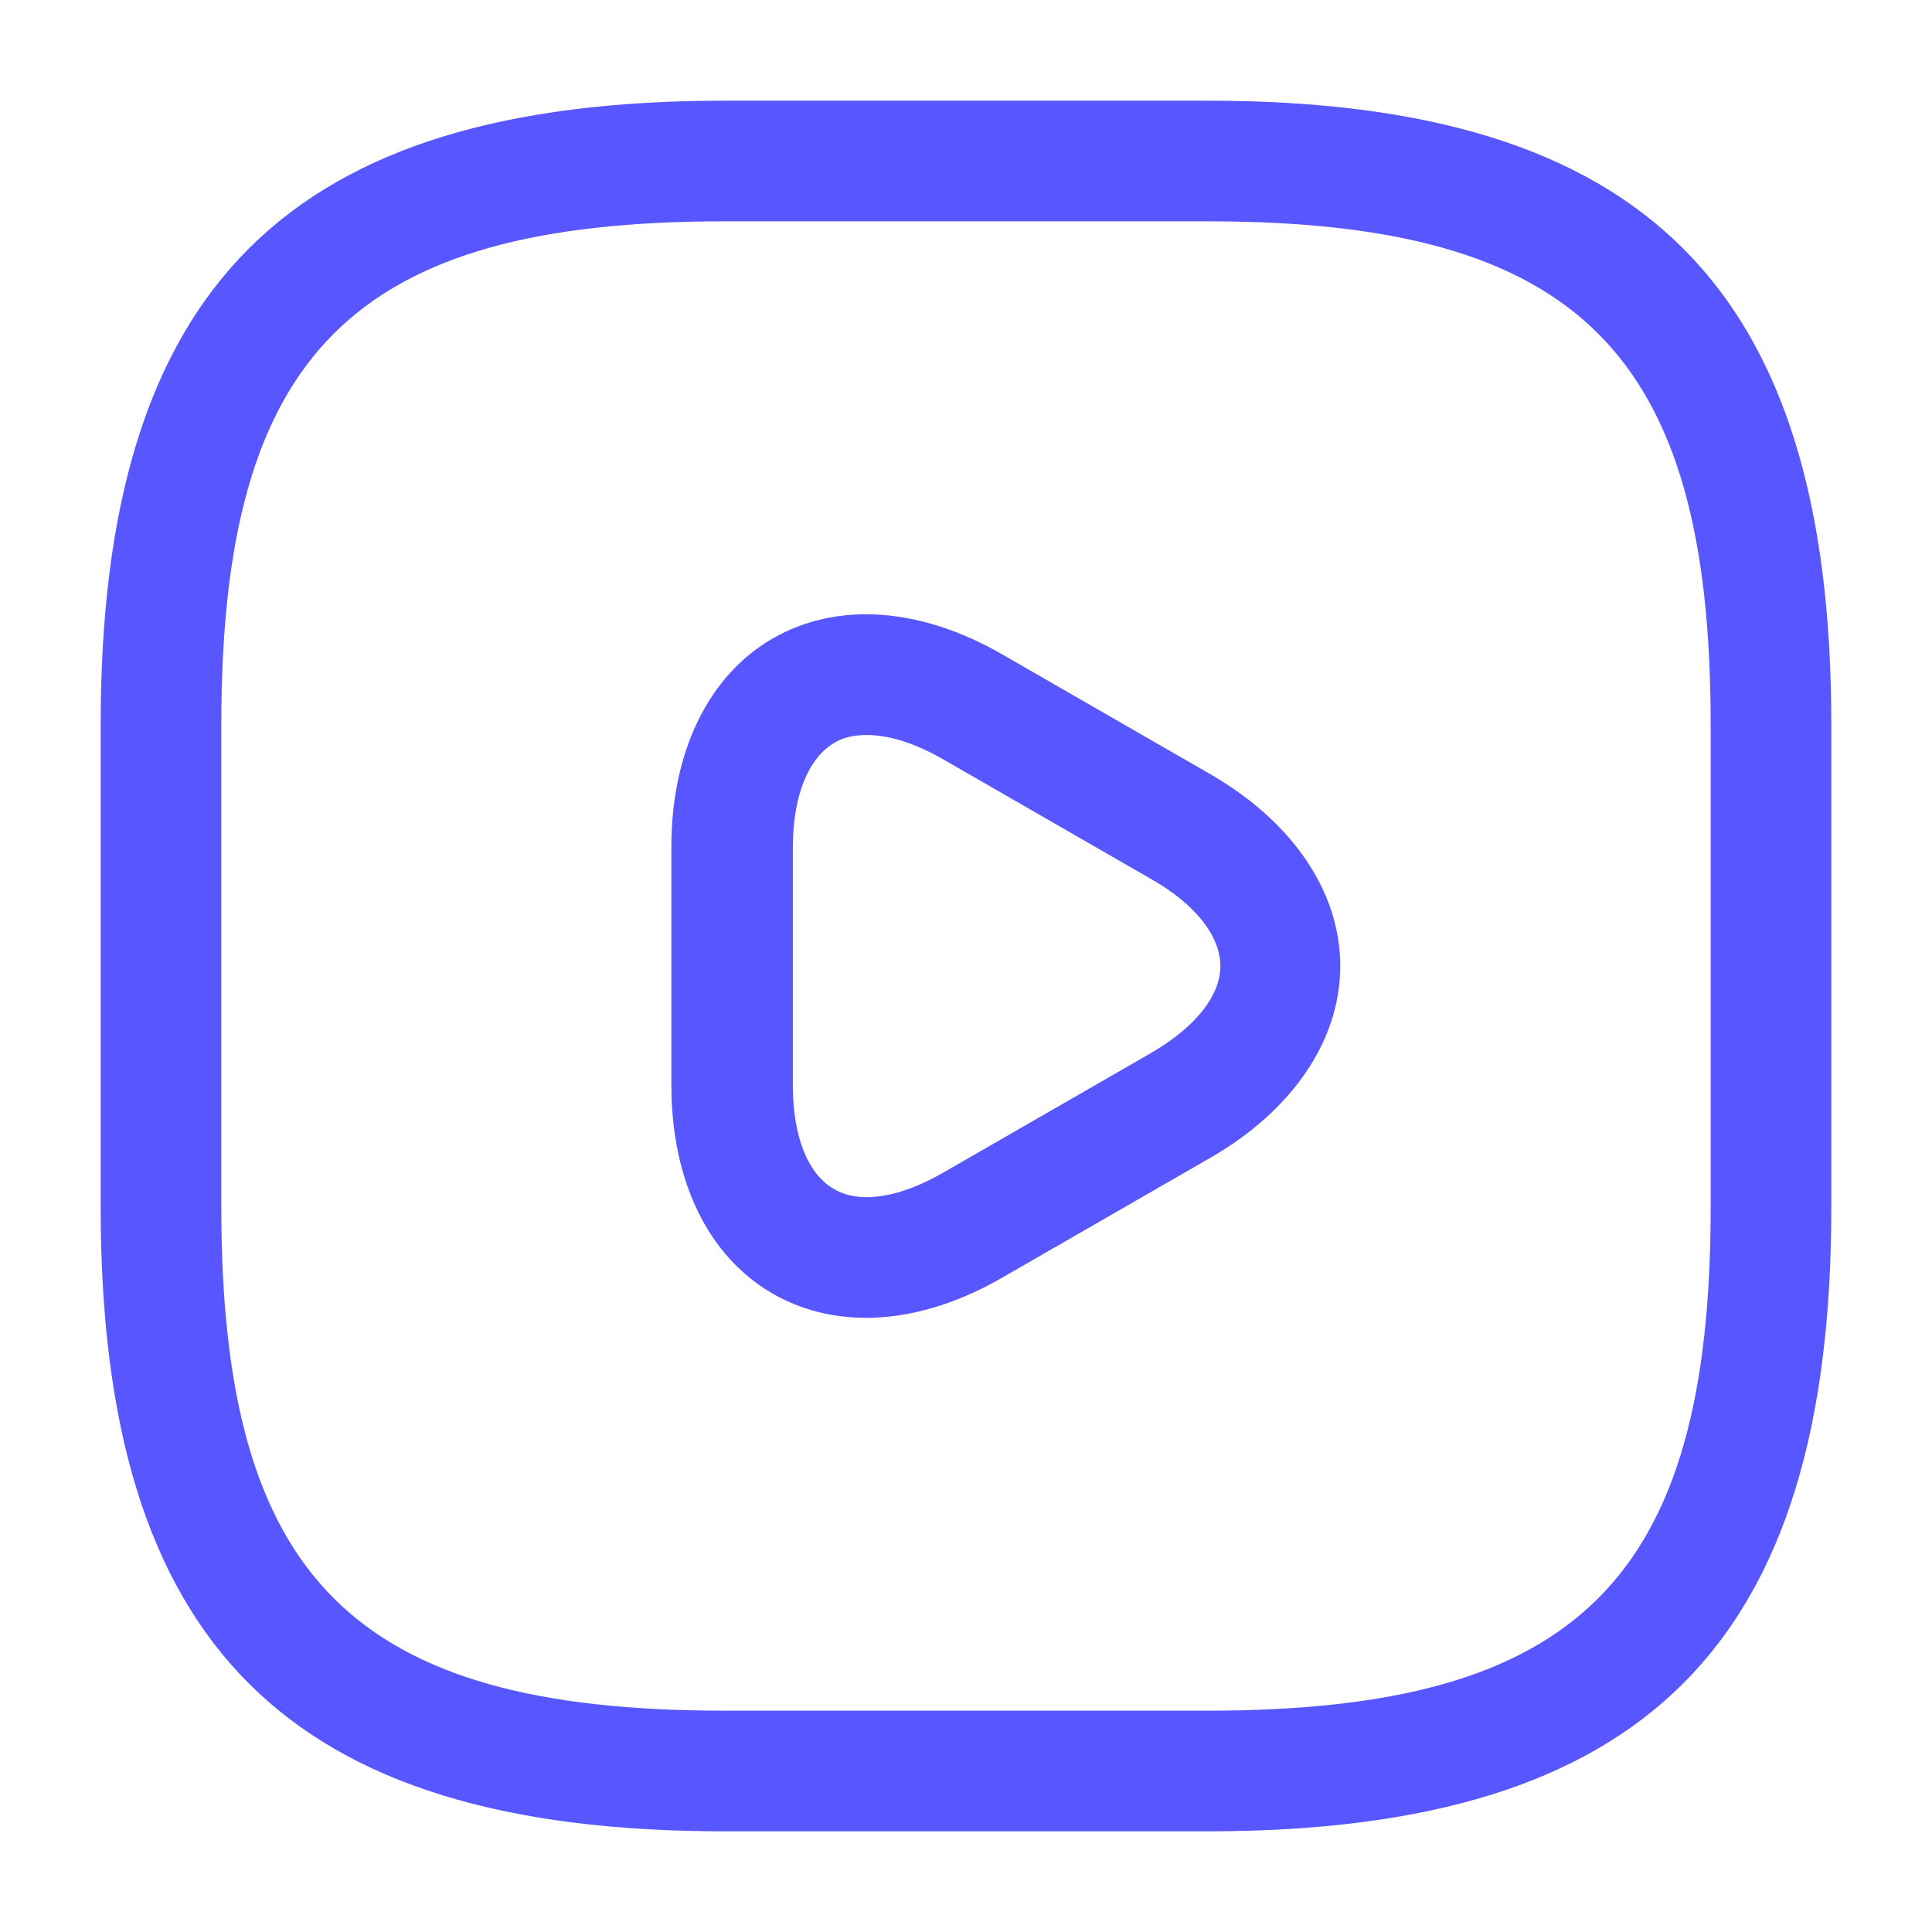 <?xml version="1.0" encoding="UTF-8"?> <svg xmlns="http://www.w3.org/2000/svg" width="18" height="18" viewBox="0 0 18 18" fill="none"><path d="M11.25 17.062H6.75C2.678 17.062 0.938 15.322 0.938 11.25V6.75C0.938 2.678 2.678 0.938 6.75 0.938H11.25C15.322 0.938 17.062 2.678 17.062 6.75V11.25C17.062 15.322 15.322 17.062 11.25 17.062ZM6.75 2.062C3.292 2.062 2.062 3.292 2.062 6.75V11.25C2.062 14.707 3.292 15.938 6.75 15.938H11.25C14.707 15.938 15.938 14.707 15.938 11.25V6.75C15.938 3.292 14.707 2.062 11.25 2.062H6.75Z" fill="#5857FF"></path><path d="M8.07 12.278C7.755 12.278 7.462 12.203 7.2 12.053C6.6 11.708 6.255 11.003 6.255 10.11V7.89C6.255 7.005 6.6 6.293 7.2 5.948C7.8 5.603 8.58 5.655 9.352 6.105L11.28 7.215C12.045 7.658 12.487 8.31 12.487 9C12.487 9.69 12.045 10.343 11.28 10.785L9.352 11.895C8.917 12.15 8.475 12.278 8.07 12.278ZM8.077 6.848C7.957 6.848 7.852 6.87 7.77 6.923C7.53 7.065 7.387 7.418 7.387 7.89V10.11C7.387 10.583 7.522 10.935 7.77 11.078C8.01 11.22 8.385 11.16 8.797 10.92L10.725 9.81C11.137 9.57 11.37 9.278 11.37 9C11.37 8.723 11.137 8.423 10.725 8.19L8.797 7.08C8.527 6.923 8.28 6.848 8.077 6.848Z" fill="#5857FF"></path></svg> 